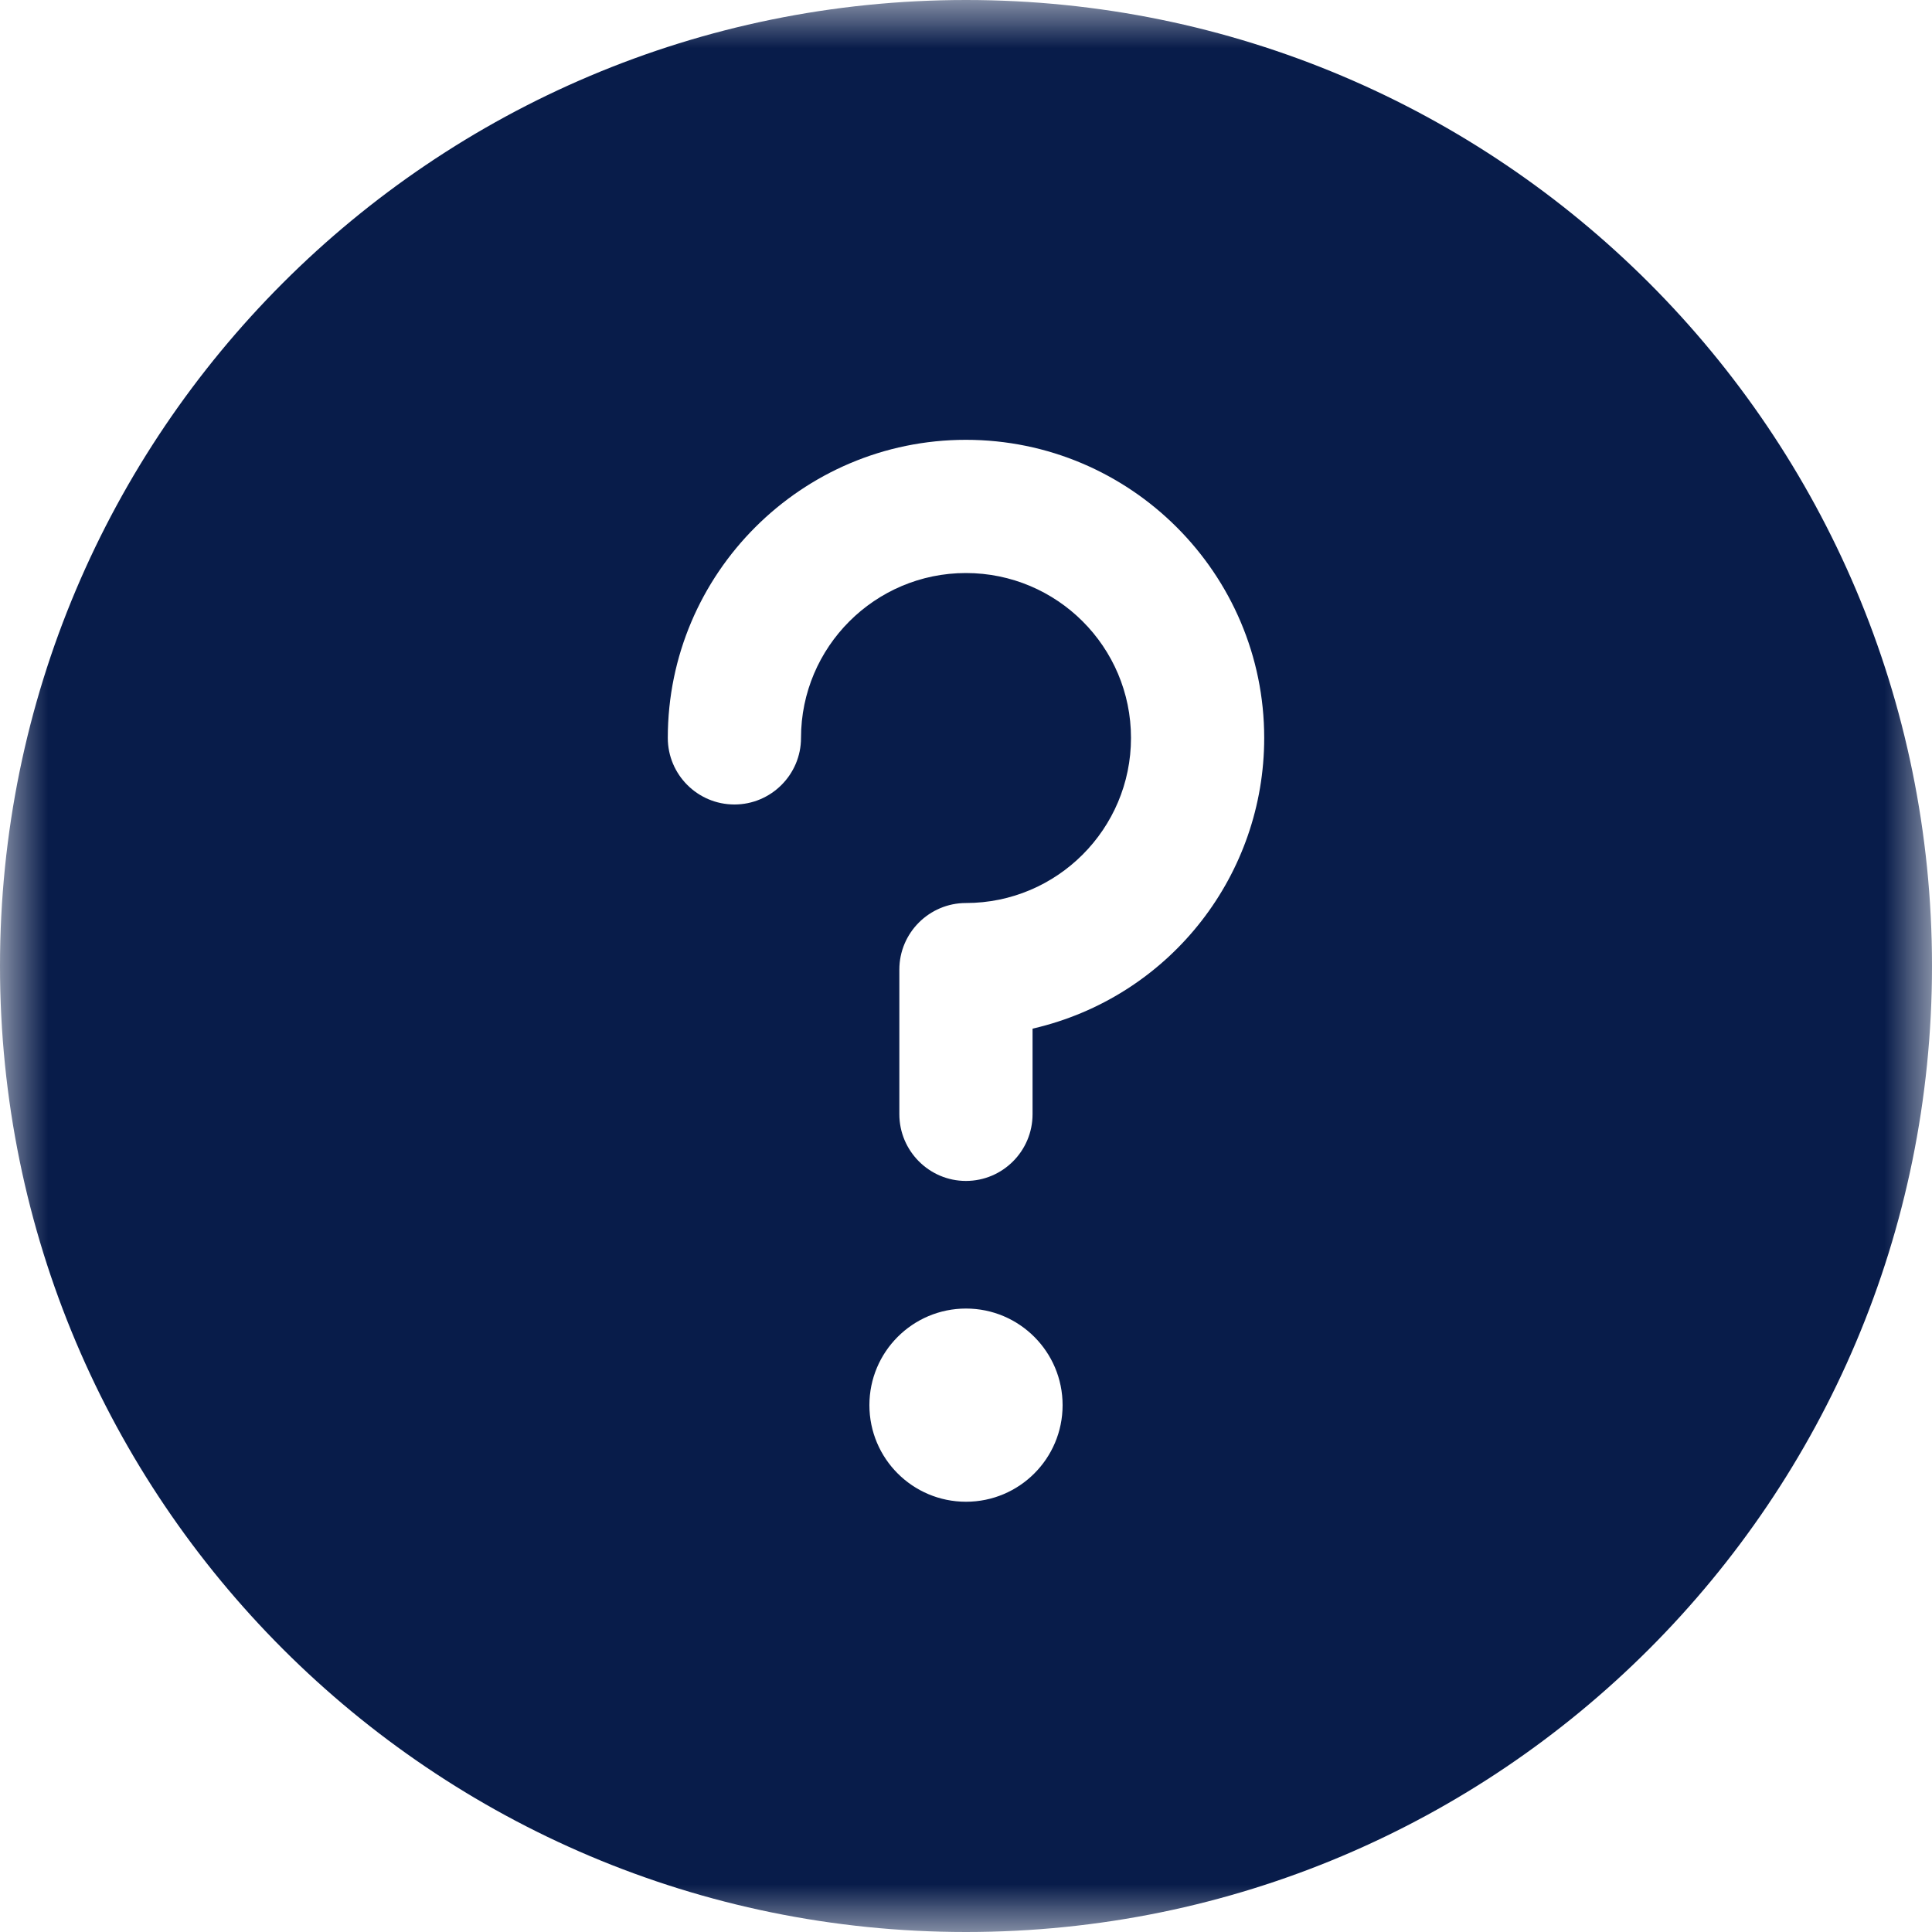 <?xml version="1.0" encoding="UTF-8"?>
<svg width="20px" height="20px" viewBox="0 0 20 20" version="1.1" xmlns="http://www.w3.org/2000/svg" xmlns:xlink="http://www.w3.org/1999/xlink">
    <!-- Generator: Sketch 53 (72520) - https://sketchapp.com -->
    <title>icon / question small</title>
    <desc>Created with Sketch.</desc>
    <defs>
        <polygon id="path-1" points="0 0 20 0 20 20 0 20"></polygon>
    </defs>
    <g id="Desktop---patient-pages" stroke="none" stroke-width="1" fill="none" fill-rule="evenodd">
        <g id="C3-Support,-Question--–-Patient-Facing-" transform="translate(-926, -327)">
            <g id="Group" transform="translate(925, 278)">
                <g id="Icons-/-dialouge-/-question" transform="translate(0, 48)">
                    <g id="Group-3" transform="translate(1, 1)">
                        <mask id="mask-2" fill="white">
                            <use xlink:href="#path-1"></use>
                        </mask>
                        <g id="Clip-2"></g>
                        <path d="M10.765,10.63 L10.689,10.649 L10.689,11.534 C10.689,11.915 10.38,12.225 9.999,12.225 C9.62,12.225 9.31,11.915 9.31,11.534 L9.31,10.037 C9.31,9.657 9.62,9.348 9.999,9.348 C10.943,9.348 11.708,8.581 11.708,7.639 C11.708,6.697 10.943,5.932 9.999,5.932 C9.058,5.932 8.292,6.697 8.292,7.639 C8.292,8.019 7.982,8.328 7.603,8.328 C7.222,8.328 6.913,8.019 6.913,7.639 C6.913,5.938 8.298,4.553 9.999,4.553 C11.702,4.553 13.087,5.938 13.087,7.639 C13.087,9.05 12.132,10.28 10.765,10.63 M10,15.546 C9.448,15.546 9,15.099 9,14.546 C9,13.994 9.448,13.546 10,13.546 C10.552,13.546 11,13.994 11,14.546 C11,15.099 10.552,15.546 10,15.546 M10,0 C4.477,0 -0,4.477 -0,10 C-0,15.523 4.477,20 10,20 C15.523,20 20,15.523 20,10 C20,4.477 15.523,0 10,0" id="Fill-1" fill="#081C4A" mask="url(#mask-2)"></path>
                    </g>
                </g>
            </g>
        </g>
    </g>
</svg>